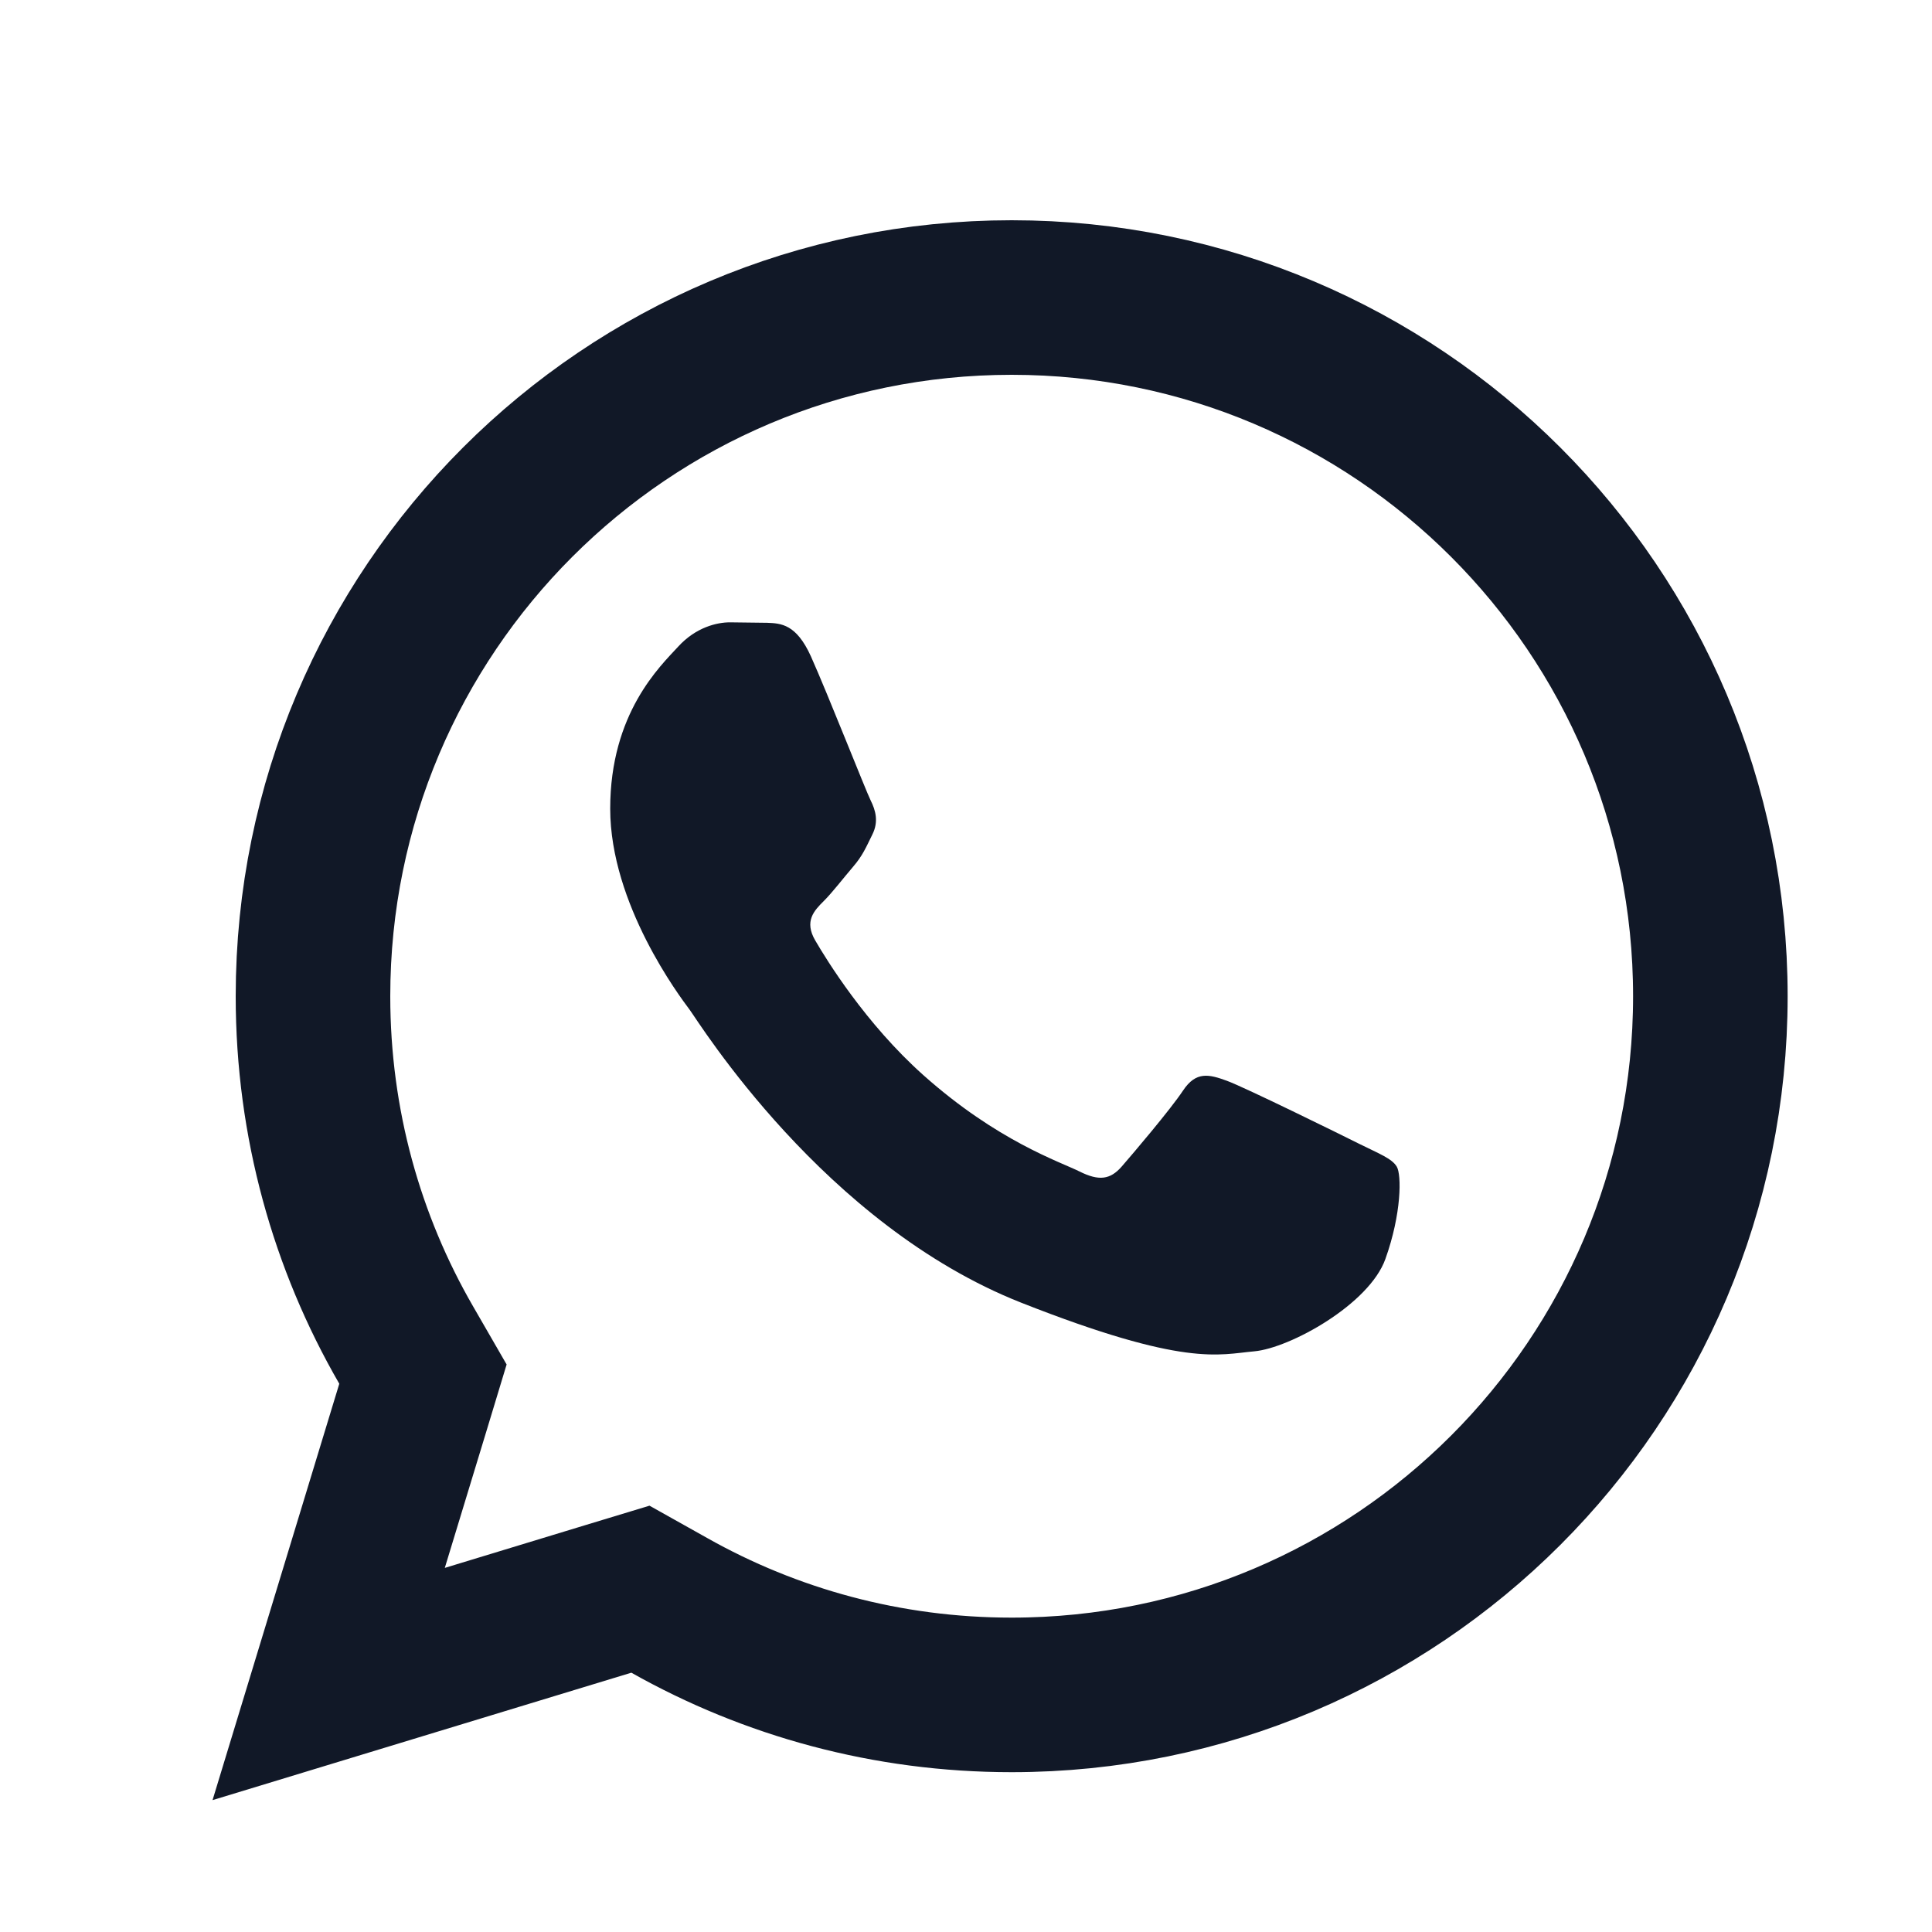 <svg width="25" height="25" viewBox="0 0 25 25" fill="none" xmlns="http://www.w3.org/2000/svg">
<path d="M5.347 18.197L5.473 17.781L5.256 17.405C4.489 16.078 4.05 14.537 4.05 12.891C4.05 7.898 8.098 3.85 13.091 3.85C18.084 3.85 22.132 7.898 22.132 12.891C22.132 17.884 18.084 21.932 13.091 21.932C11.479 21.932 9.969 21.511 8.66 20.773L8.287 20.564L7.878 20.688L4.253 21.791L5.347 18.197Z" stroke="#111827" stroke-width="2"/>
<path fill-rule="evenodd" clip-rule="evenodd" d="M10.493 8.493C10.304 8.075 10.106 8.066 9.927 8.059L9.445 8.053C9.278 8.053 9.005 8.116 8.775 8.368C8.545 8.619 7.896 9.227 7.896 10.464C7.896 11.7 8.796 12.895 8.922 13.063C9.047 13.231 10.66 15.849 13.215 16.857C15.338 17.694 15.77 17.527 16.231 17.486C16.692 17.444 17.718 16.878 17.927 16.291C18.137 15.704 18.137 15.201 18.074 15.096C18.011 14.991 17.844 14.928 17.592 14.803C17.341 14.677 16.105 14.069 15.875 13.985C15.645 13.901 15.477 13.859 15.309 14.111C15.142 14.362 14.66 14.928 14.514 15.096C14.367 15.264 14.221 15.285 13.969 15.159C13.717 15.033 12.908 14.768 11.948 13.912C11.201 13.245 10.697 12.423 10.55 12.171C10.403 11.92 10.534 11.784 10.66 11.659C10.773 11.546 10.911 11.365 11.037 11.218C11.163 11.072 11.205 10.967 11.288 10.799C11.372 10.632 11.33 10.485 11.267 10.359C11.204 10.233 10.716 8.991 10.493 8.493" fill="#111827"/>
</svg>
